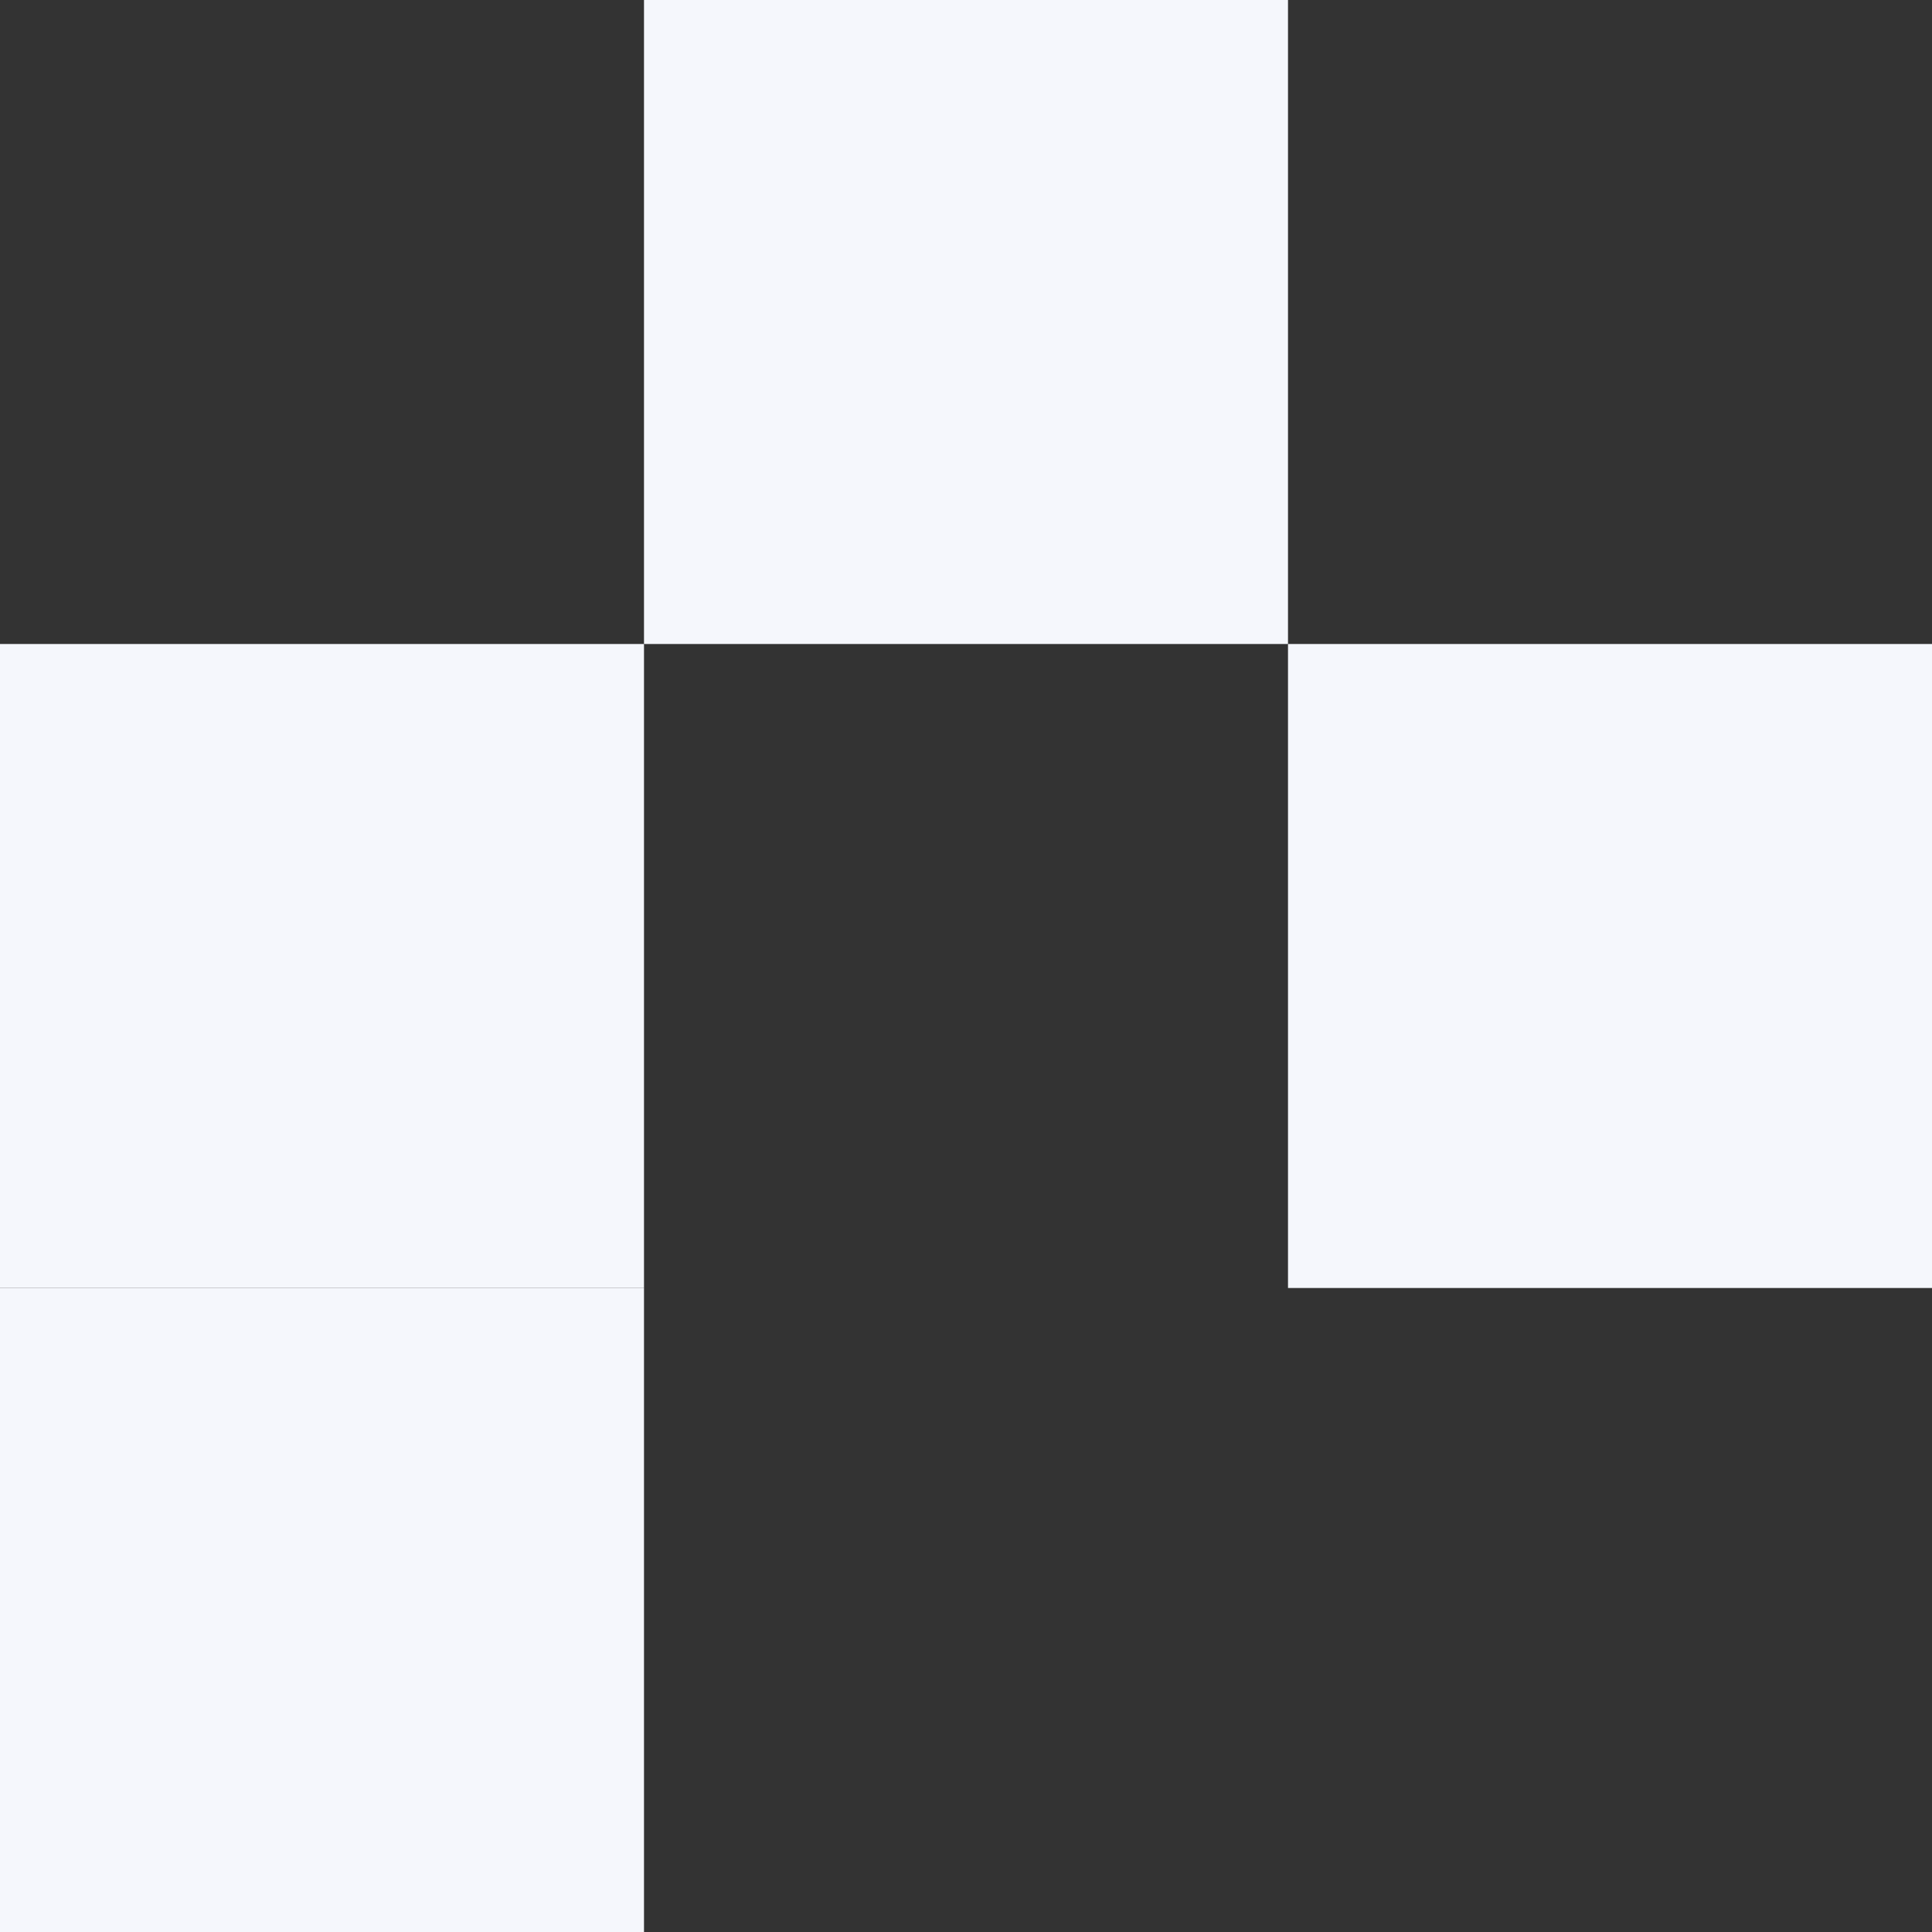 <svg width="48" height="48" viewBox="0 0 48 48" fill="none" xmlns="http://www.w3.org/2000/svg">
<rect x="0" y="0" width="48" height="48" fill="#333333" stroke="none"/>
<rect y="16" width="16" height="16" fill="#F5F7FC"/>
<rect y="32" width="16" height="16" fill="#F5F7FC"/>
<rect x="32" y="16" width="16" height="16" fill="#F5F7FC"/>
<rect x="16" width="16" height="16" fill="#F5F7FC"/>
</svg>

